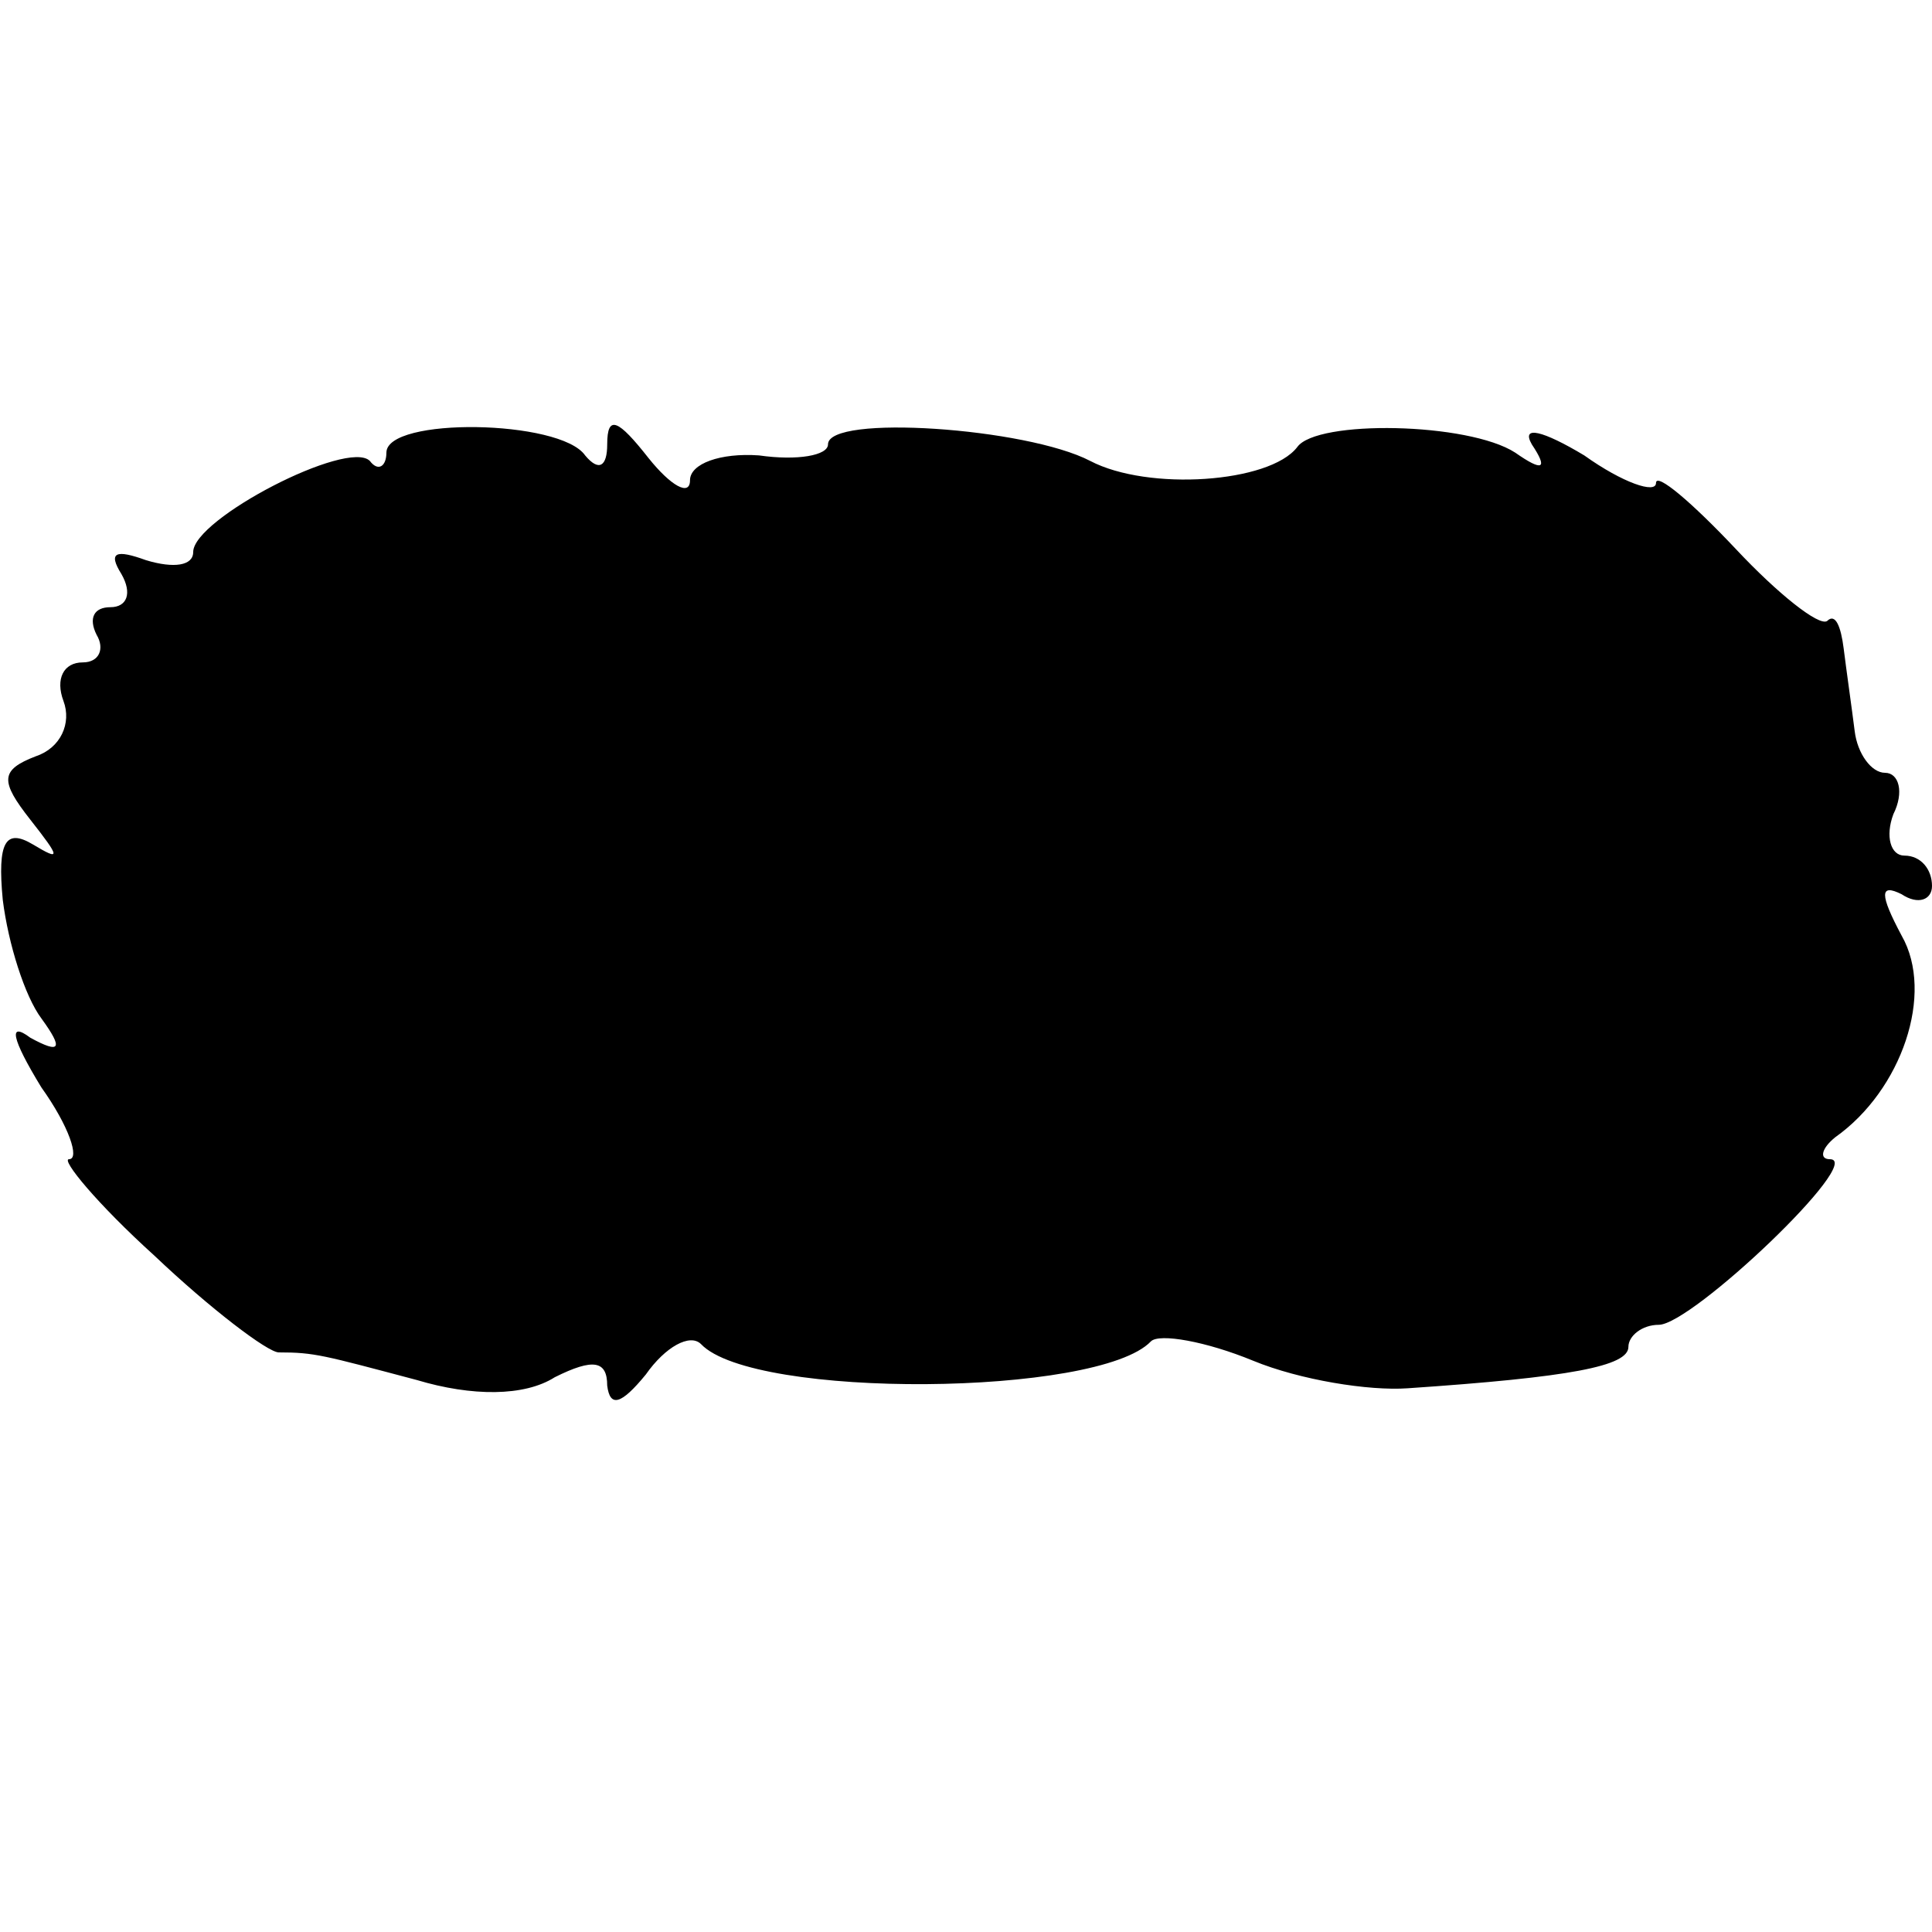 <?xml version="1.0" standalone="no"?>
<!DOCTYPE svg PUBLIC "-//W3C//DTD SVG 20010904//EN"
 "http://www.w3.org/TR/2001/REC-SVG-20010904/DTD/svg10.dtd">
<svg version="1.0" xmlns="http://www.w3.org/2000/svg"
 width="70pt" height="70pt" viewBox="0 0 70 70"
 preserveAspectRatio="xMidYMid meet">
<g transform="translate(0,70) scale(0.1,-0.1)"
fill="#000000" stroke="none">
<path d="M140 536 c0 -5 -3 -7 -6 -3 -8 8 -64 -21 -64 -33 0 -5 -7 -6 -17 -3
-11 4 -14 3 -9 -5 4 -7 2 -12 -4 -12 -6 0 -8 -4 -5 -10 3 -5 1 -10 -5 -10 -7
0 -10 -6 -7 -14 3 -8 -1 -17 -10 -20 -13 -5 -13 -9 -2 -23 11 -14 11 -15 1 -9
-10 6 -13 1 -11 -20 2 -16 8 -35 14 -43 8 -11 7 -13 -4 -7 -8 6 -7 0 4 -18 10
-14 14 -26 10 -26 -3 0 10 -16 31 -35 20 -19 41 -35 45 -35 13 0 16 -1 50 -10
20 -6 39 -6 50 1 14 7 19 6 19 -3 1 -8 5 -7 14 4 7 10 16 15 20 11 19 -20 144
-19 163 1 3 3 20 0 37 -7 17 -7 42 -11 56 -10 59 4 80 8 80 15 0 4 5 8 11 8
12 0 75 60 62 60 -4 0 -3 4 2 8 24 17 36 52 24 73 -8 15 -8 19 0 15 6 -4 11
-2 11 3 0 6 -4 11 -10 11 -5 0 -7 7 -4 15 4 8 2 15 -3 15 -5 0 -10 7 -11 15
-1 8 -3 22 -4 30 -1 8 -3 13 -6 10 -3 -2 -18 10 -33 26 -16 17 -29 28 -29 24
0 -4 -12 0 -26 10 -15 9 -23 11 -19 4 6 -9 4 -10 -6 -3 -17 11 -72 12 -79 2
-10 -13 -54 -16 -75 -5 -23 12 -95 17 -95 6 0 -4 -11 -6 -25 -4 -14 1 -25 -3
-25 -9 0 -6 -7 -2 -15 8 -11 14 -15 16 -15 5 0 -8 -3 -10 -8 -4 -9 13 -72 14
-72 1z"/>
</g>
</svg>
